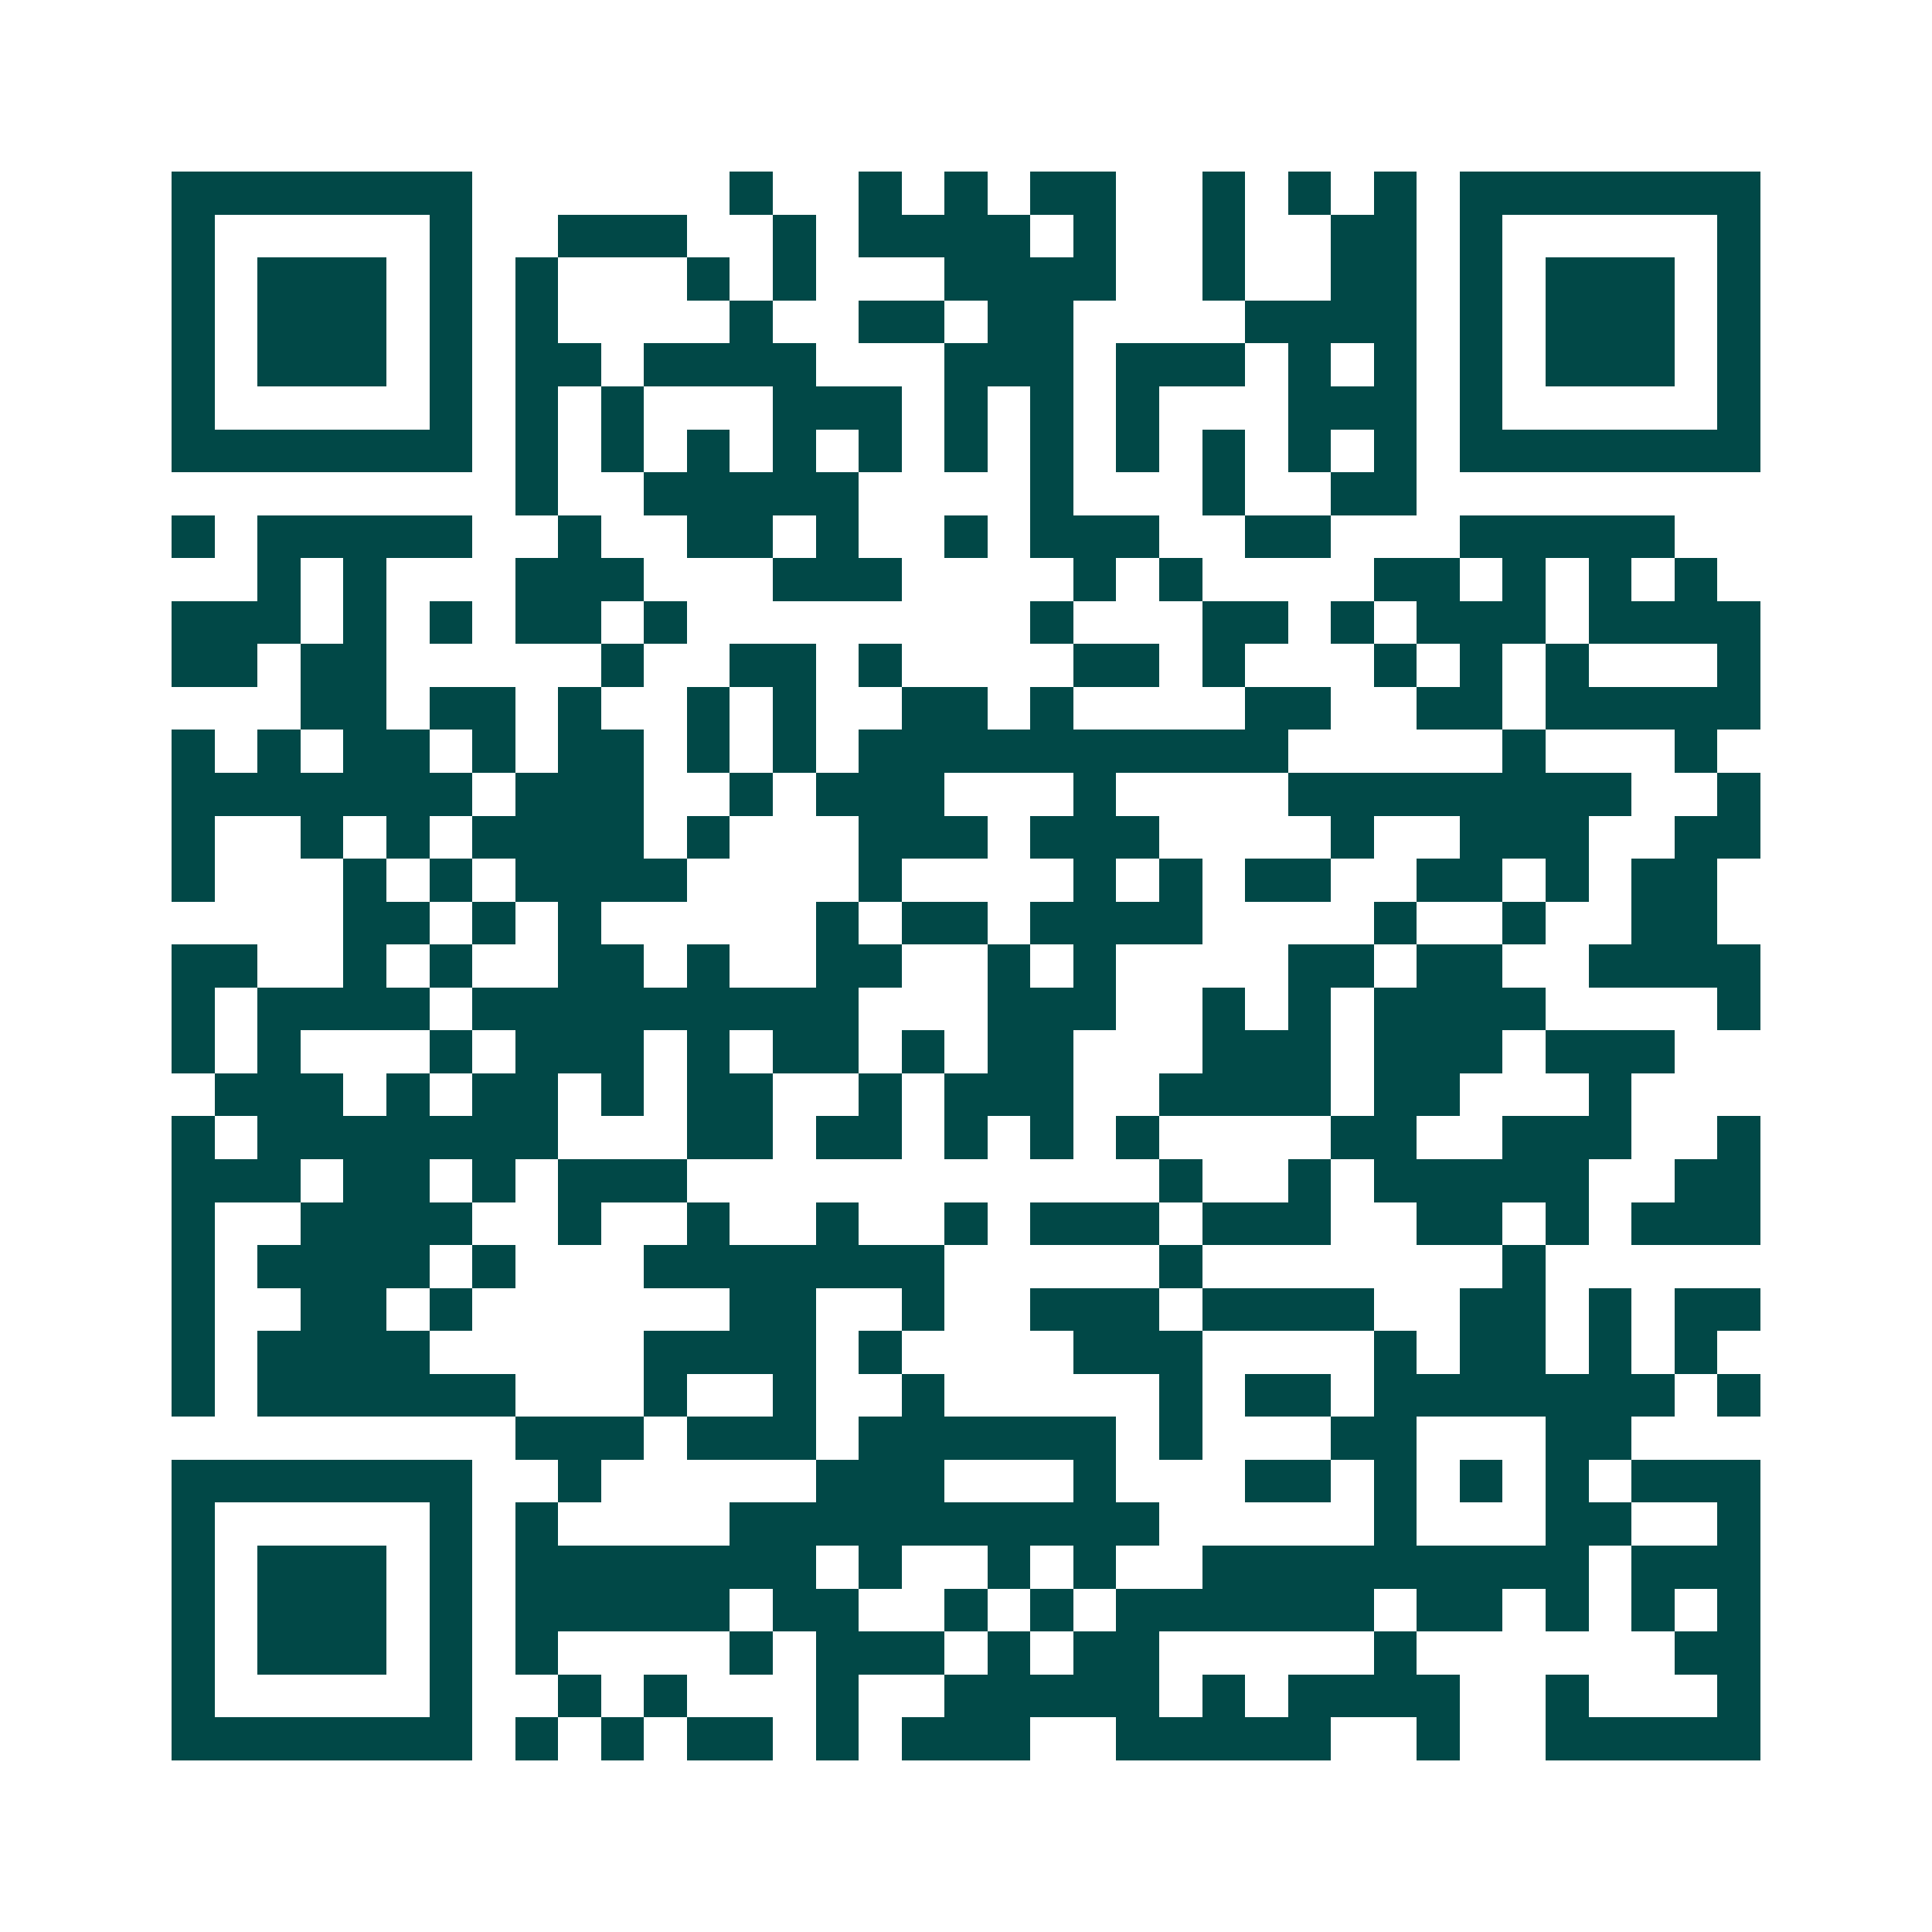 <svg xmlns="http://www.w3.org/2000/svg" width="200" height="200" viewBox="0 0 45 45" shape-rendering="crispEdges"><path fill="#ffffff" d="M0 0h45v45H0z"/><path stroke="#014847" d="M4 4.5h7m6 0h1m2 0h1m1 0h1m1 0h2m2 0h1m1 0h1m1 0h1m1 0h7M4 5.5h1m5 0h1m2 0h3m2 0h1m1 0h4m1 0h1m2 0h1m2 0h2m1 0h1m5 0h1M4 6.5h1m1 0h3m1 0h1m1 0h1m3 0h1m1 0h1m3 0h4m2 0h1m2 0h2m1 0h1m1 0h3m1 0h1M4 7.5h1m1 0h3m1 0h1m1 0h1m4 0h1m2 0h2m1 0h2m4 0h4m1 0h1m1 0h3m1 0h1M4 8.5h1m1 0h3m1 0h1m1 0h2m1 0h4m3 0h3m1 0h3m1 0h1m1 0h1m1 0h1m1 0h3m1 0h1M4 9.5h1m5 0h1m1 0h1m1 0h1m3 0h3m1 0h1m1 0h1m1 0h1m3 0h3m1 0h1m5 0h1M4 10.5h7m1 0h1m1 0h1m1 0h1m1 0h1m1 0h1m1 0h1m1 0h1m1 0h1m1 0h1m1 0h1m1 0h1m1 0h7M12 11.5h1m2 0h5m4 0h1m3 0h1m2 0h2M4 12.5h1m1 0h5m2 0h1m2 0h2m1 0h1m2 0h1m1 0h3m2 0h2m3 0h5M6 13.5h1m1 0h1m3 0h3m3 0h3m4 0h1m1 0h1m4 0h2m1 0h1m1 0h1m1 0h1M4 14.5h3m1 0h1m1 0h1m1 0h2m1 0h1m8 0h1m3 0h2m1 0h1m1 0h3m1 0h4M4 15.5h2m1 0h2m5 0h1m2 0h2m1 0h1m4 0h2m1 0h1m3 0h1m1 0h1m1 0h1m3 0h1M7 16.5h2m1 0h2m1 0h1m2 0h1m1 0h1m2 0h2m1 0h1m4 0h2m2 0h2m1 0h5M4 17.5h1m1 0h1m1 0h2m1 0h1m1 0h2m1 0h1m1 0h1m1 0h10m5 0h1m3 0h1M4 18.5h7m1 0h3m2 0h1m1 0h3m3 0h1m4 0h8m2 0h1M4 19.5h1m2 0h1m1 0h1m1 0h4m1 0h1m3 0h3m1 0h3m4 0h1m2 0h3m2 0h2M4 20.5h1m3 0h1m1 0h1m1 0h4m4 0h1m4 0h1m1 0h1m1 0h2m2 0h2m1 0h1m1 0h2M8 21.5h2m1 0h1m1 0h1m5 0h1m1 0h2m1 0h4m4 0h1m2 0h1m2 0h2M4 22.5h2m2 0h1m1 0h1m2 0h2m1 0h1m2 0h2m2 0h1m1 0h1m4 0h2m1 0h2m2 0h4M4 23.5h1m1 0h4m1 0h9m3 0h3m2 0h1m1 0h1m1 0h4m4 0h1M4 24.5h1m1 0h1m3 0h1m1 0h3m1 0h1m1 0h2m1 0h1m1 0h2m3 0h3m1 0h3m1 0h3M5 25.5h3m1 0h1m1 0h2m1 0h1m1 0h2m2 0h1m1 0h3m2 0h4m1 0h2m3 0h1M4 26.5h1m1 0h7m3 0h2m1 0h2m1 0h1m1 0h1m1 0h1m4 0h2m2 0h3m2 0h1M4 27.5h3m1 0h2m1 0h1m1 0h3m11 0h1m2 0h1m1 0h5m2 0h2M4 28.5h1m2 0h4m2 0h1m2 0h1m2 0h1m2 0h1m1 0h3m1 0h3m2 0h2m1 0h1m1 0h3M4 29.5h1m1 0h4m1 0h1m3 0h7m5 0h1m7 0h1M4 30.5h1m2 0h2m1 0h1m6 0h2m2 0h1m2 0h3m1 0h4m2 0h2m1 0h1m1 0h2M4 31.5h1m1 0h4m5 0h4m1 0h1m4 0h3m4 0h1m1 0h2m1 0h1m1 0h1M4 32.5h1m1 0h6m3 0h1m2 0h1m2 0h1m5 0h1m1 0h2m1 0h7m1 0h1M12 33.5h3m1 0h3m1 0h6m1 0h1m3 0h2m3 0h2M4 34.5h7m2 0h1m5 0h3m3 0h1m3 0h2m1 0h1m1 0h1m1 0h1m1 0h3M4 35.5h1m5 0h1m1 0h1m4 0h10m5 0h1m3 0h2m2 0h1M4 36.5h1m1 0h3m1 0h1m1 0h7m1 0h1m2 0h1m1 0h1m2 0h9m1 0h3M4 37.5h1m1 0h3m1 0h1m1 0h5m1 0h2m2 0h1m1 0h1m1 0h6m1 0h2m1 0h1m1 0h1m1 0h1M4 38.5h1m1 0h3m1 0h1m1 0h1m4 0h1m1 0h3m1 0h1m1 0h2m5 0h1m6 0h2M4 39.5h1m5 0h1m2 0h1m1 0h1m3 0h1m2 0h5m1 0h1m1 0h4m2 0h1m3 0h1M4 40.5h7m1 0h1m1 0h1m1 0h2m1 0h1m1 0h3m2 0h5m2 0h1m2 0h5"/></svg>
